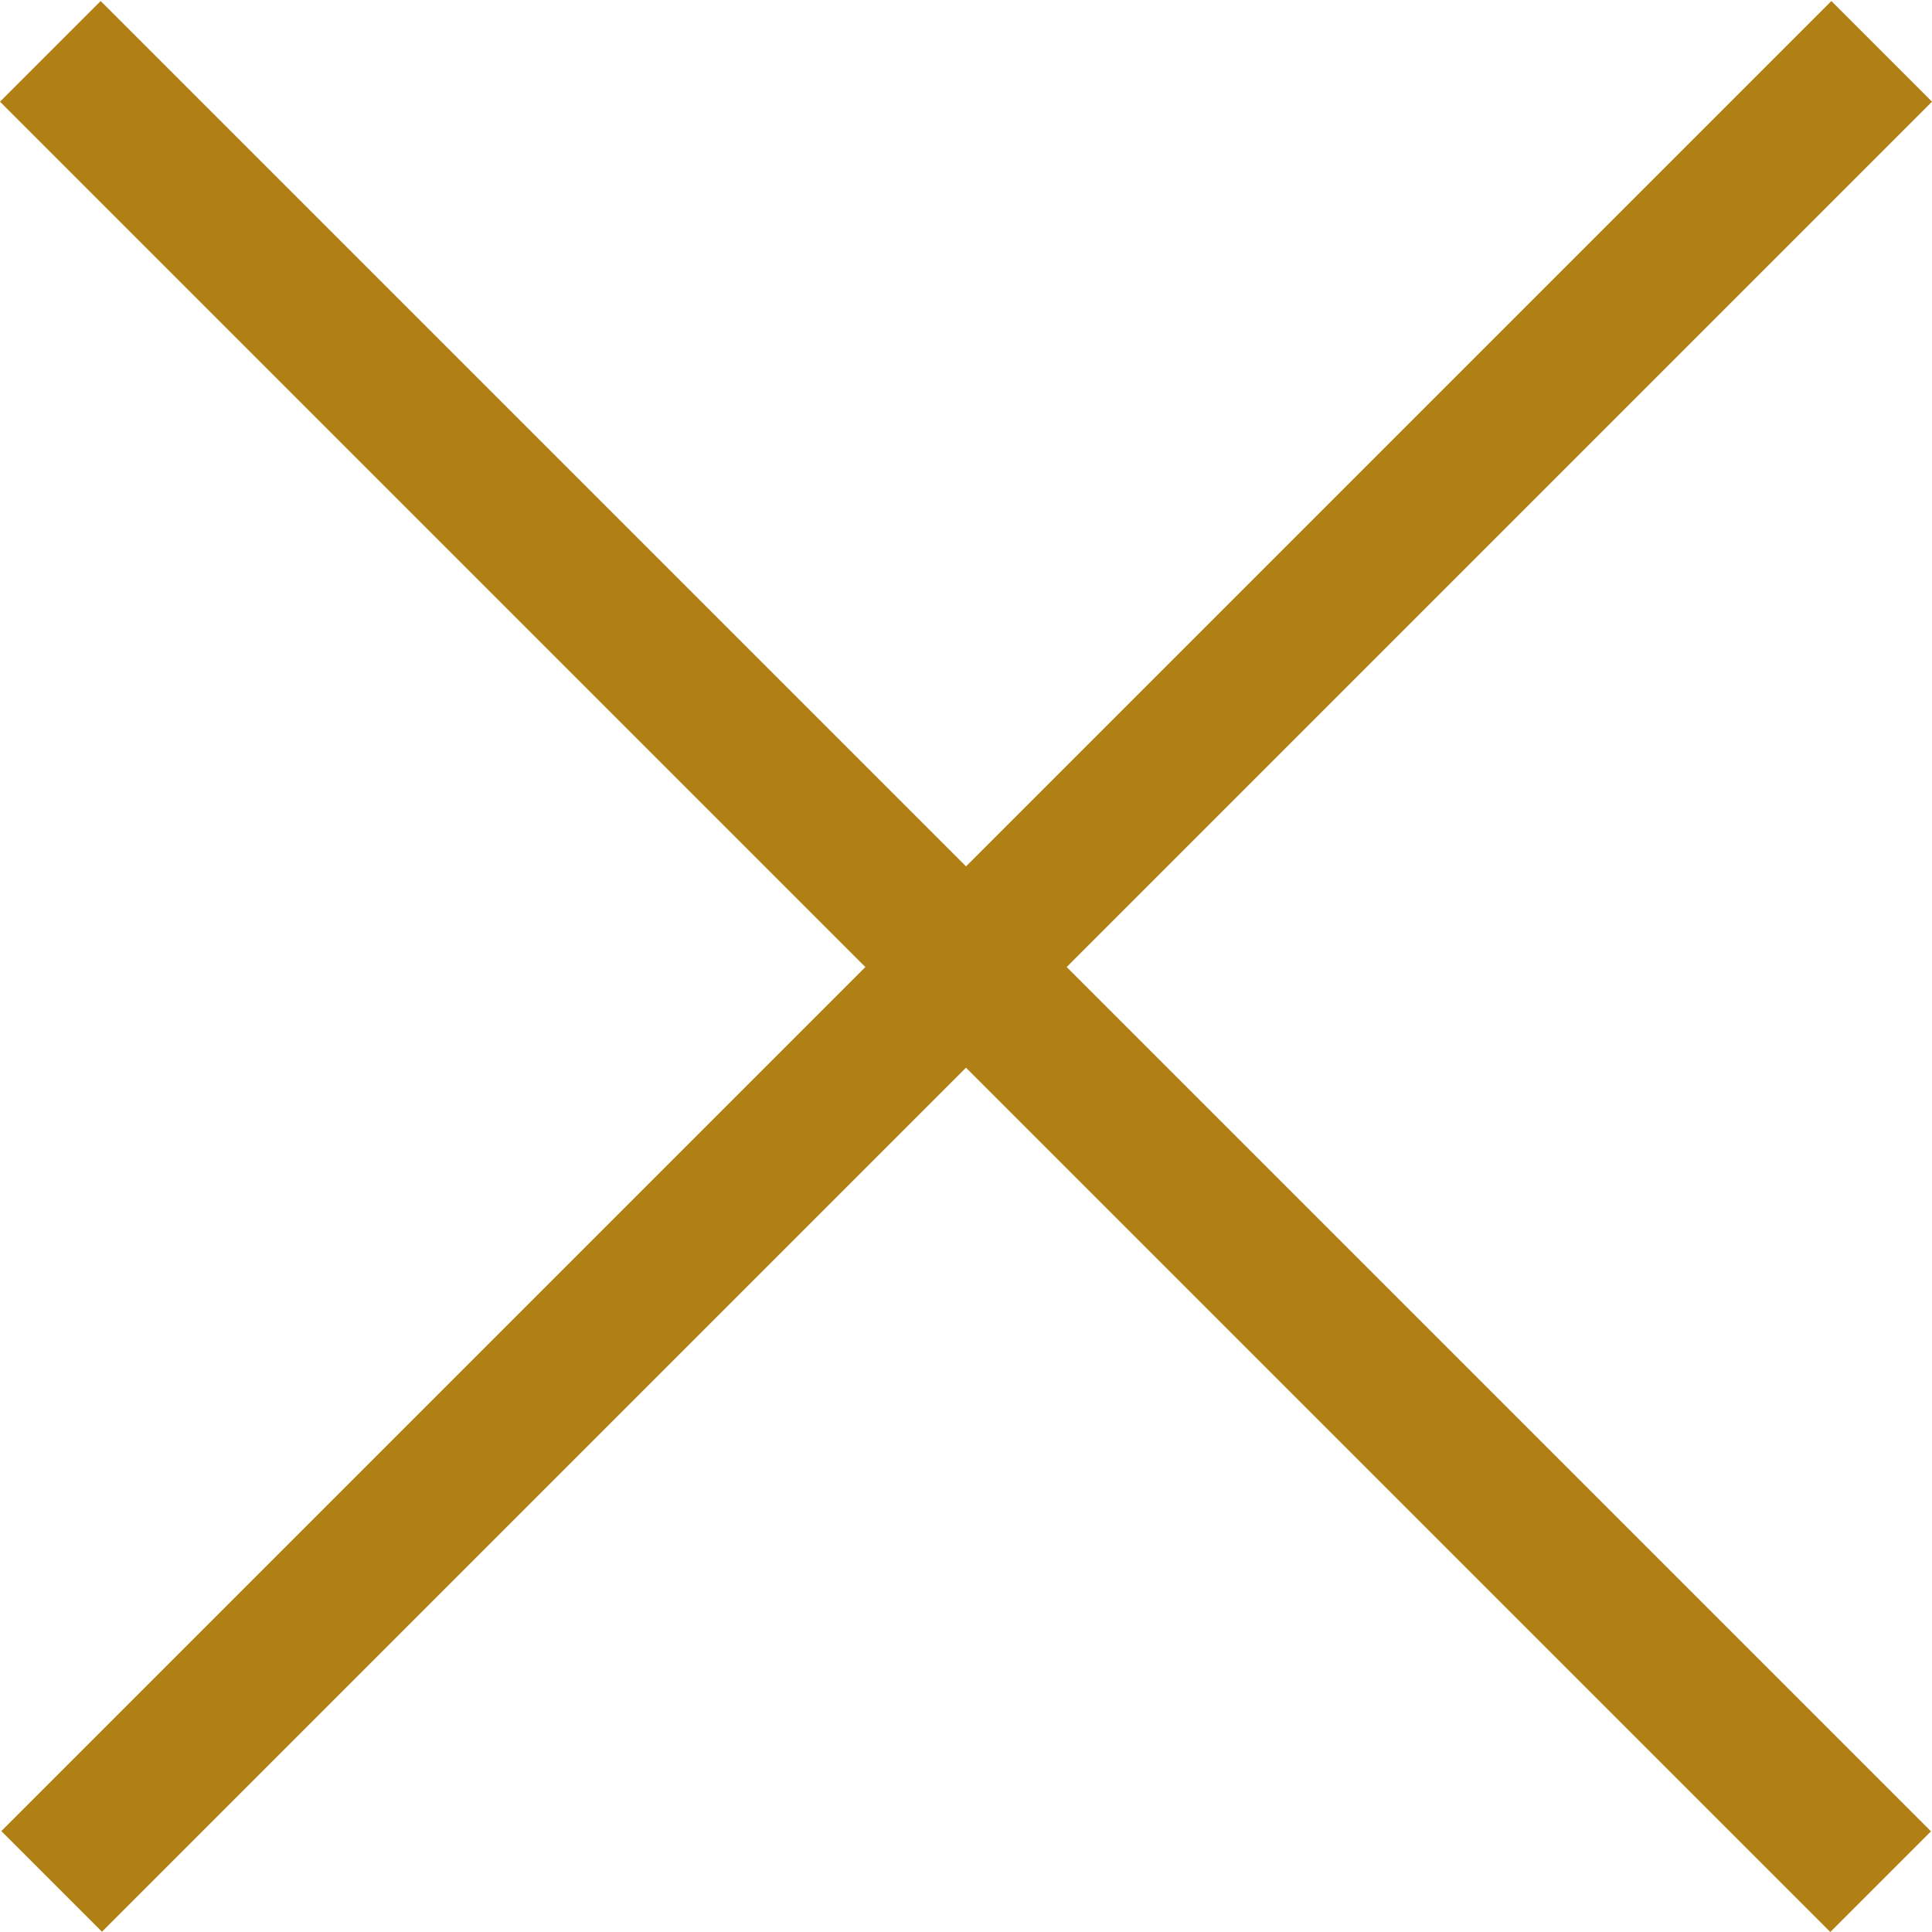 <svg width="19" height="19" viewBox="0 0 19 19" fill="none" xmlns="http://www.w3.org/2000/svg">
<line x1="0.495" y1="0.505" x2="18.495" y2="18.505" stroke="#B18014" stroke-width="1.4"/>
<line y1="-0.7" x2="25.456" y2="-0.7" transform="matrix(-0.707 0.707 0.707 0.707 19 1)" stroke="#B18014" stroke-width="1.4"/>
</svg>
